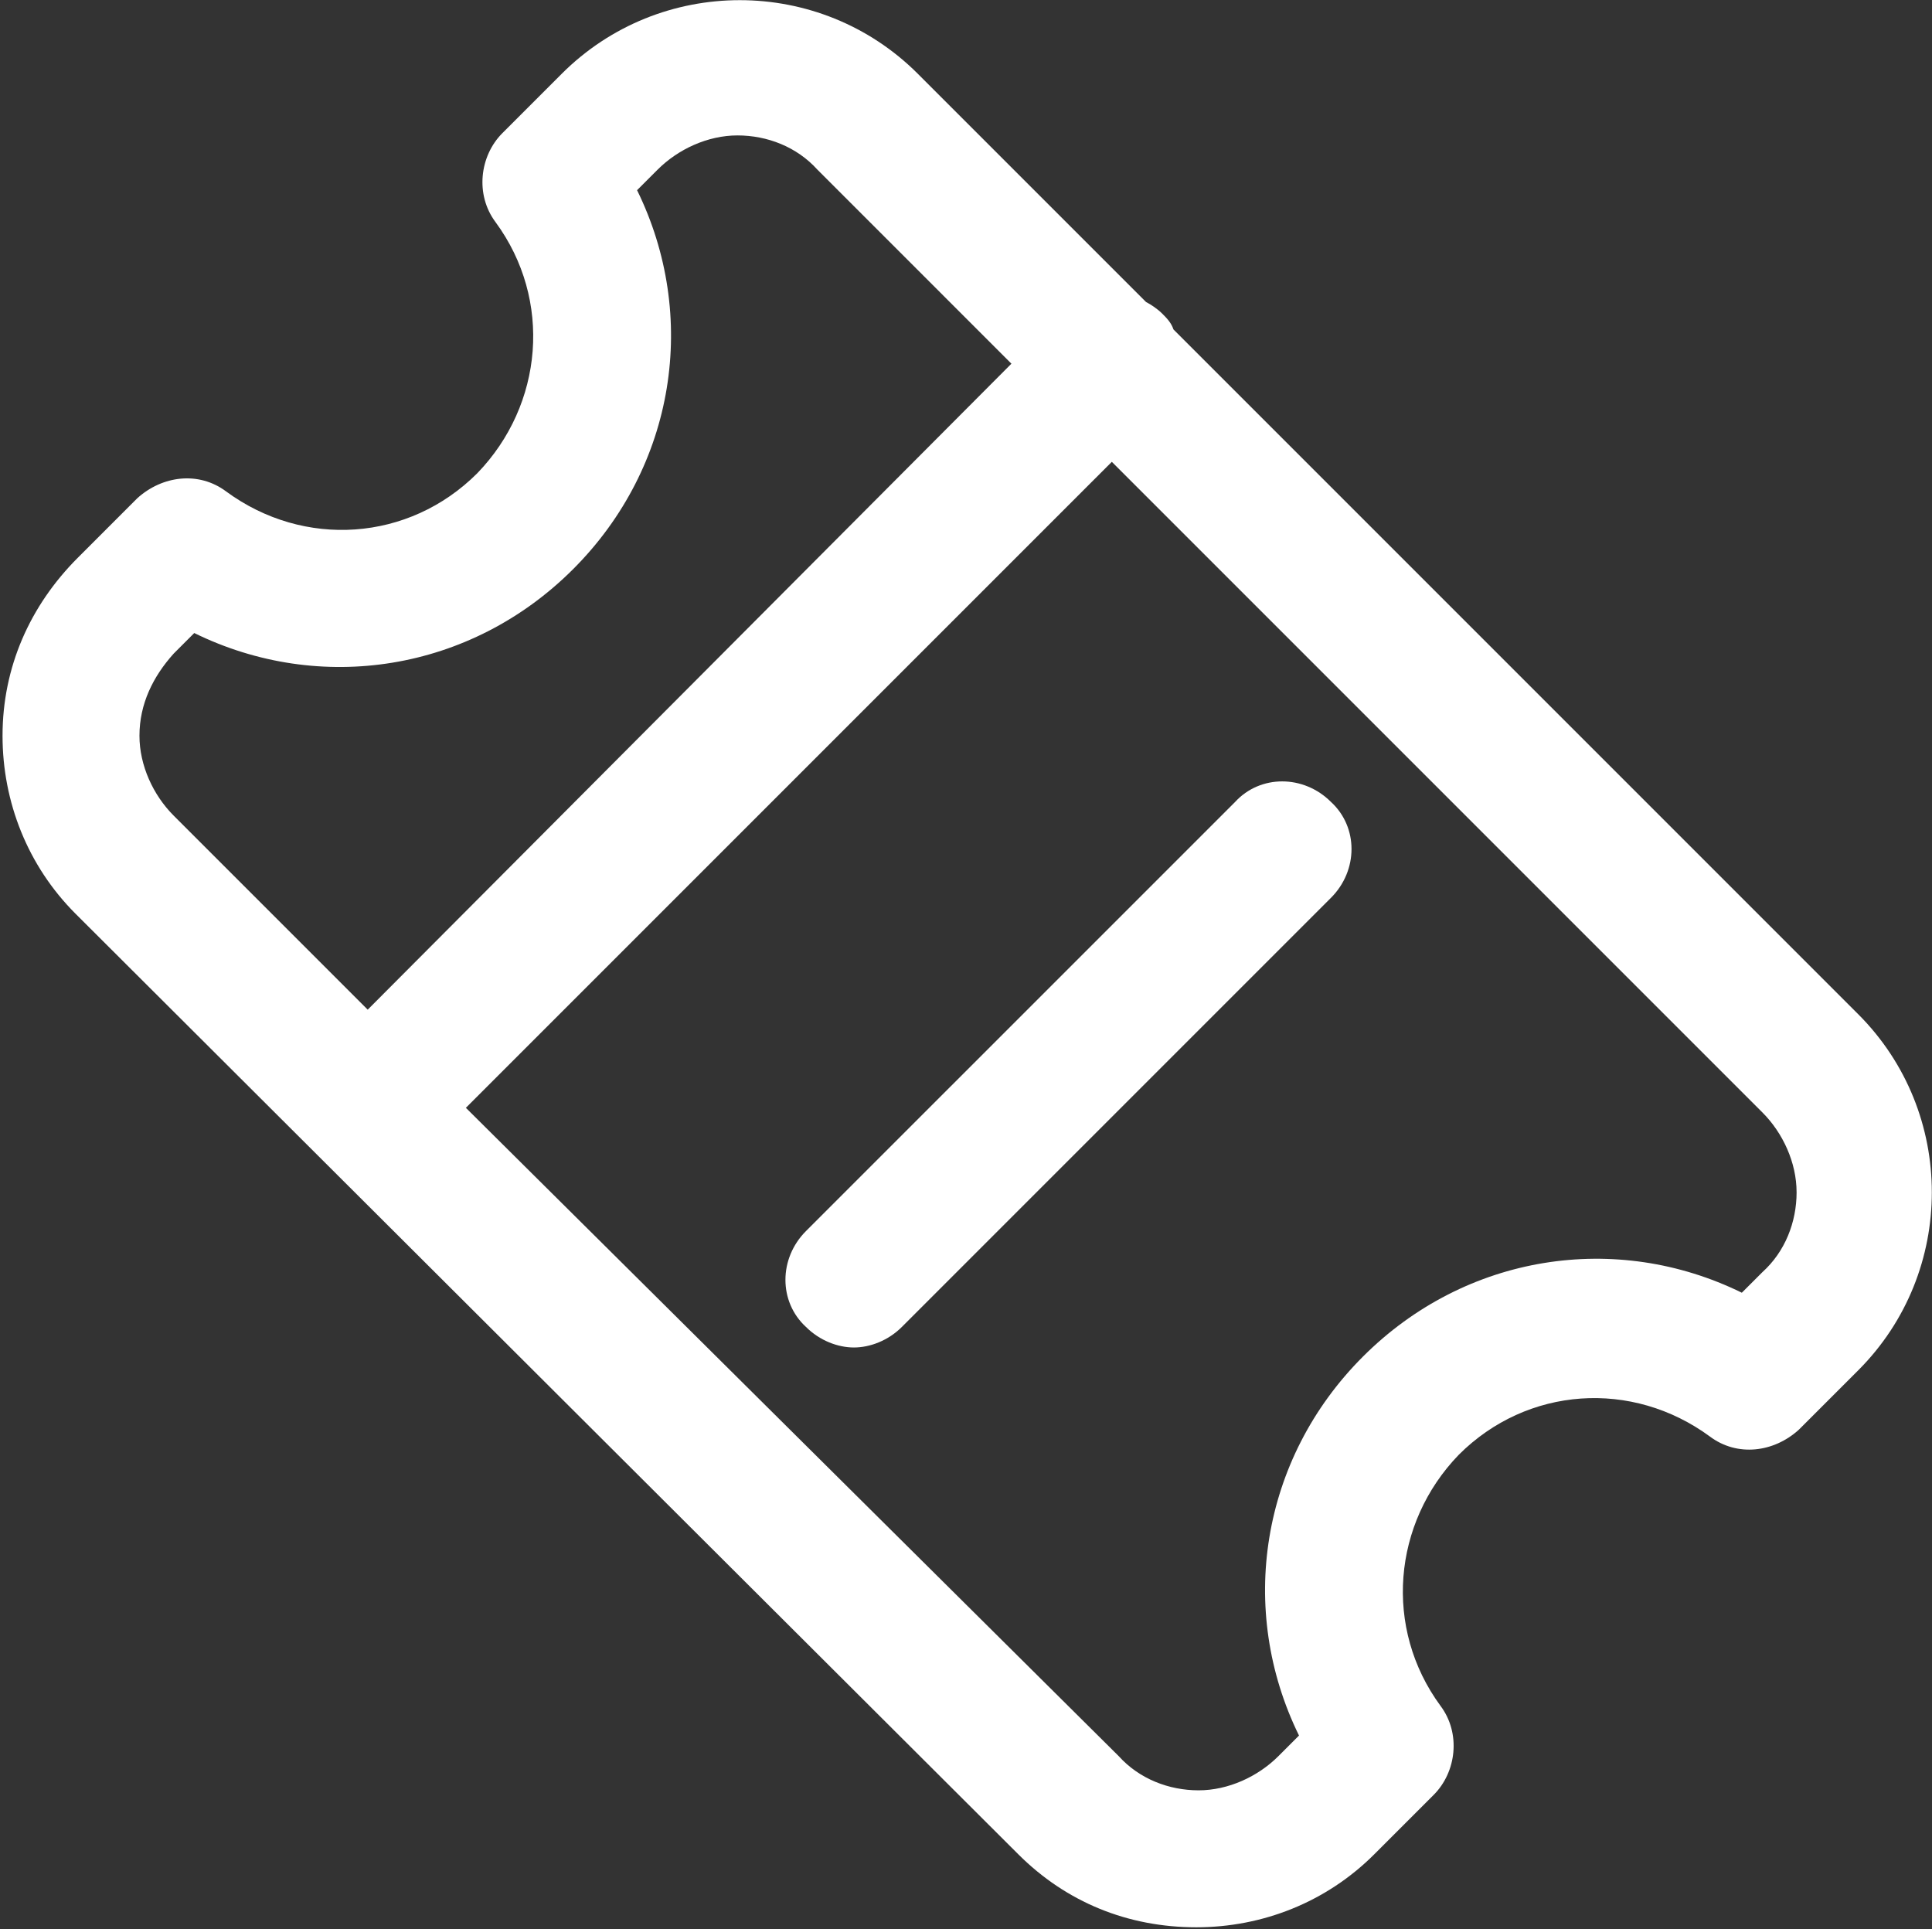<svg width="632" height="631" viewBox="0 0 632 631" fill="none" xmlns="http://www.w3.org/2000/svg">
<rect x="0" y="0" width="632" height="631" fill="#333333" stroke="none"/>
<path d="M333.093 606.533C348.776 622.216 368.932 630.429 391.333 630.429C412.984 630.429 433.896 622.216 449.573 606.533L468.985 587.121C476.454 579.652 477.944 566.96 471.225 558.001C452.558 532.616 455.542 498.267 477.199 475.865C499.6 453.464 533.944 451.225 559.335 469.891C568.293 476.61 580.241 475.12 588.455 467.652L607.867 448.24C639.971 416.136 639.971 363.865 607.867 331.761L383.867 107.761C383.122 105.521 381.627 104.027 380.132 102.532C378.638 101.037 376.398 99.547 374.903 98.797L300.237 24.131C268.133 -7.973 215.862 -7.973 183.758 24.131L164.346 43.543C156.877 51.011 155.387 63.704 162.106 72.663C180.773 98.048 177.789 132.397 156.132 154.799C133.731 177.2 99.387 179.439 73.996 160.773C65.038 154.054 53.09 155.544 44.876 163.012L25.47 182.428C9.787 198.106 0.83 218.267 0.83 240.668C0.83 262.319 9.043 283.231 24.726 298.908L333.093 606.533ZM587.707 390C587.707 399.708 583.972 409.412 576.509 416.136L569.79 422.855C528.722 402.693 479.441 410.162 445.842 443.761C412.243 477.36 404.774 526.641 424.935 567.709L418.216 574.428C411.498 581.147 401.79 585.626 392.08 585.626C382.371 585.626 372.668 581.892 365.944 574.428L152.398 362.375L363.704 151.068L576.504 363.868C583.223 370.587 587.702 380.29 587.702 389.999L587.707 390ZM56.827 213.787L63.545 207.068C104.613 227.229 153.895 219.76 187.493 186.161C221.092 152.562 228.561 103.281 208.4 62.213L215.119 55.494C221.838 48.776 231.545 44.297 241.255 44.297C250.964 44.297 260.667 48.031 267.391 55.494L330.86 118.964L120.287 330.27L56.818 266.801C50.099 260.082 45.62 250.374 45.62 240.665C45.62 230.217 50.099 221.258 56.823 213.79L56.827 213.787Z" fill="white"/>
<path d="M263.653 402.693C254.695 411.652 254.695 425.839 263.653 434.053C268.133 438.532 274.106 440.772 279.336 440.772C284.566 440.772 290.534 438.532 295.019 434.053L435.392 293.68C444.35 284.721 444.35 270.535 435.392 262.32C426.434 253.361 412.247 253.361 404.032 262.32L263.653 402.693Z" fill="white"/>
</svg>
